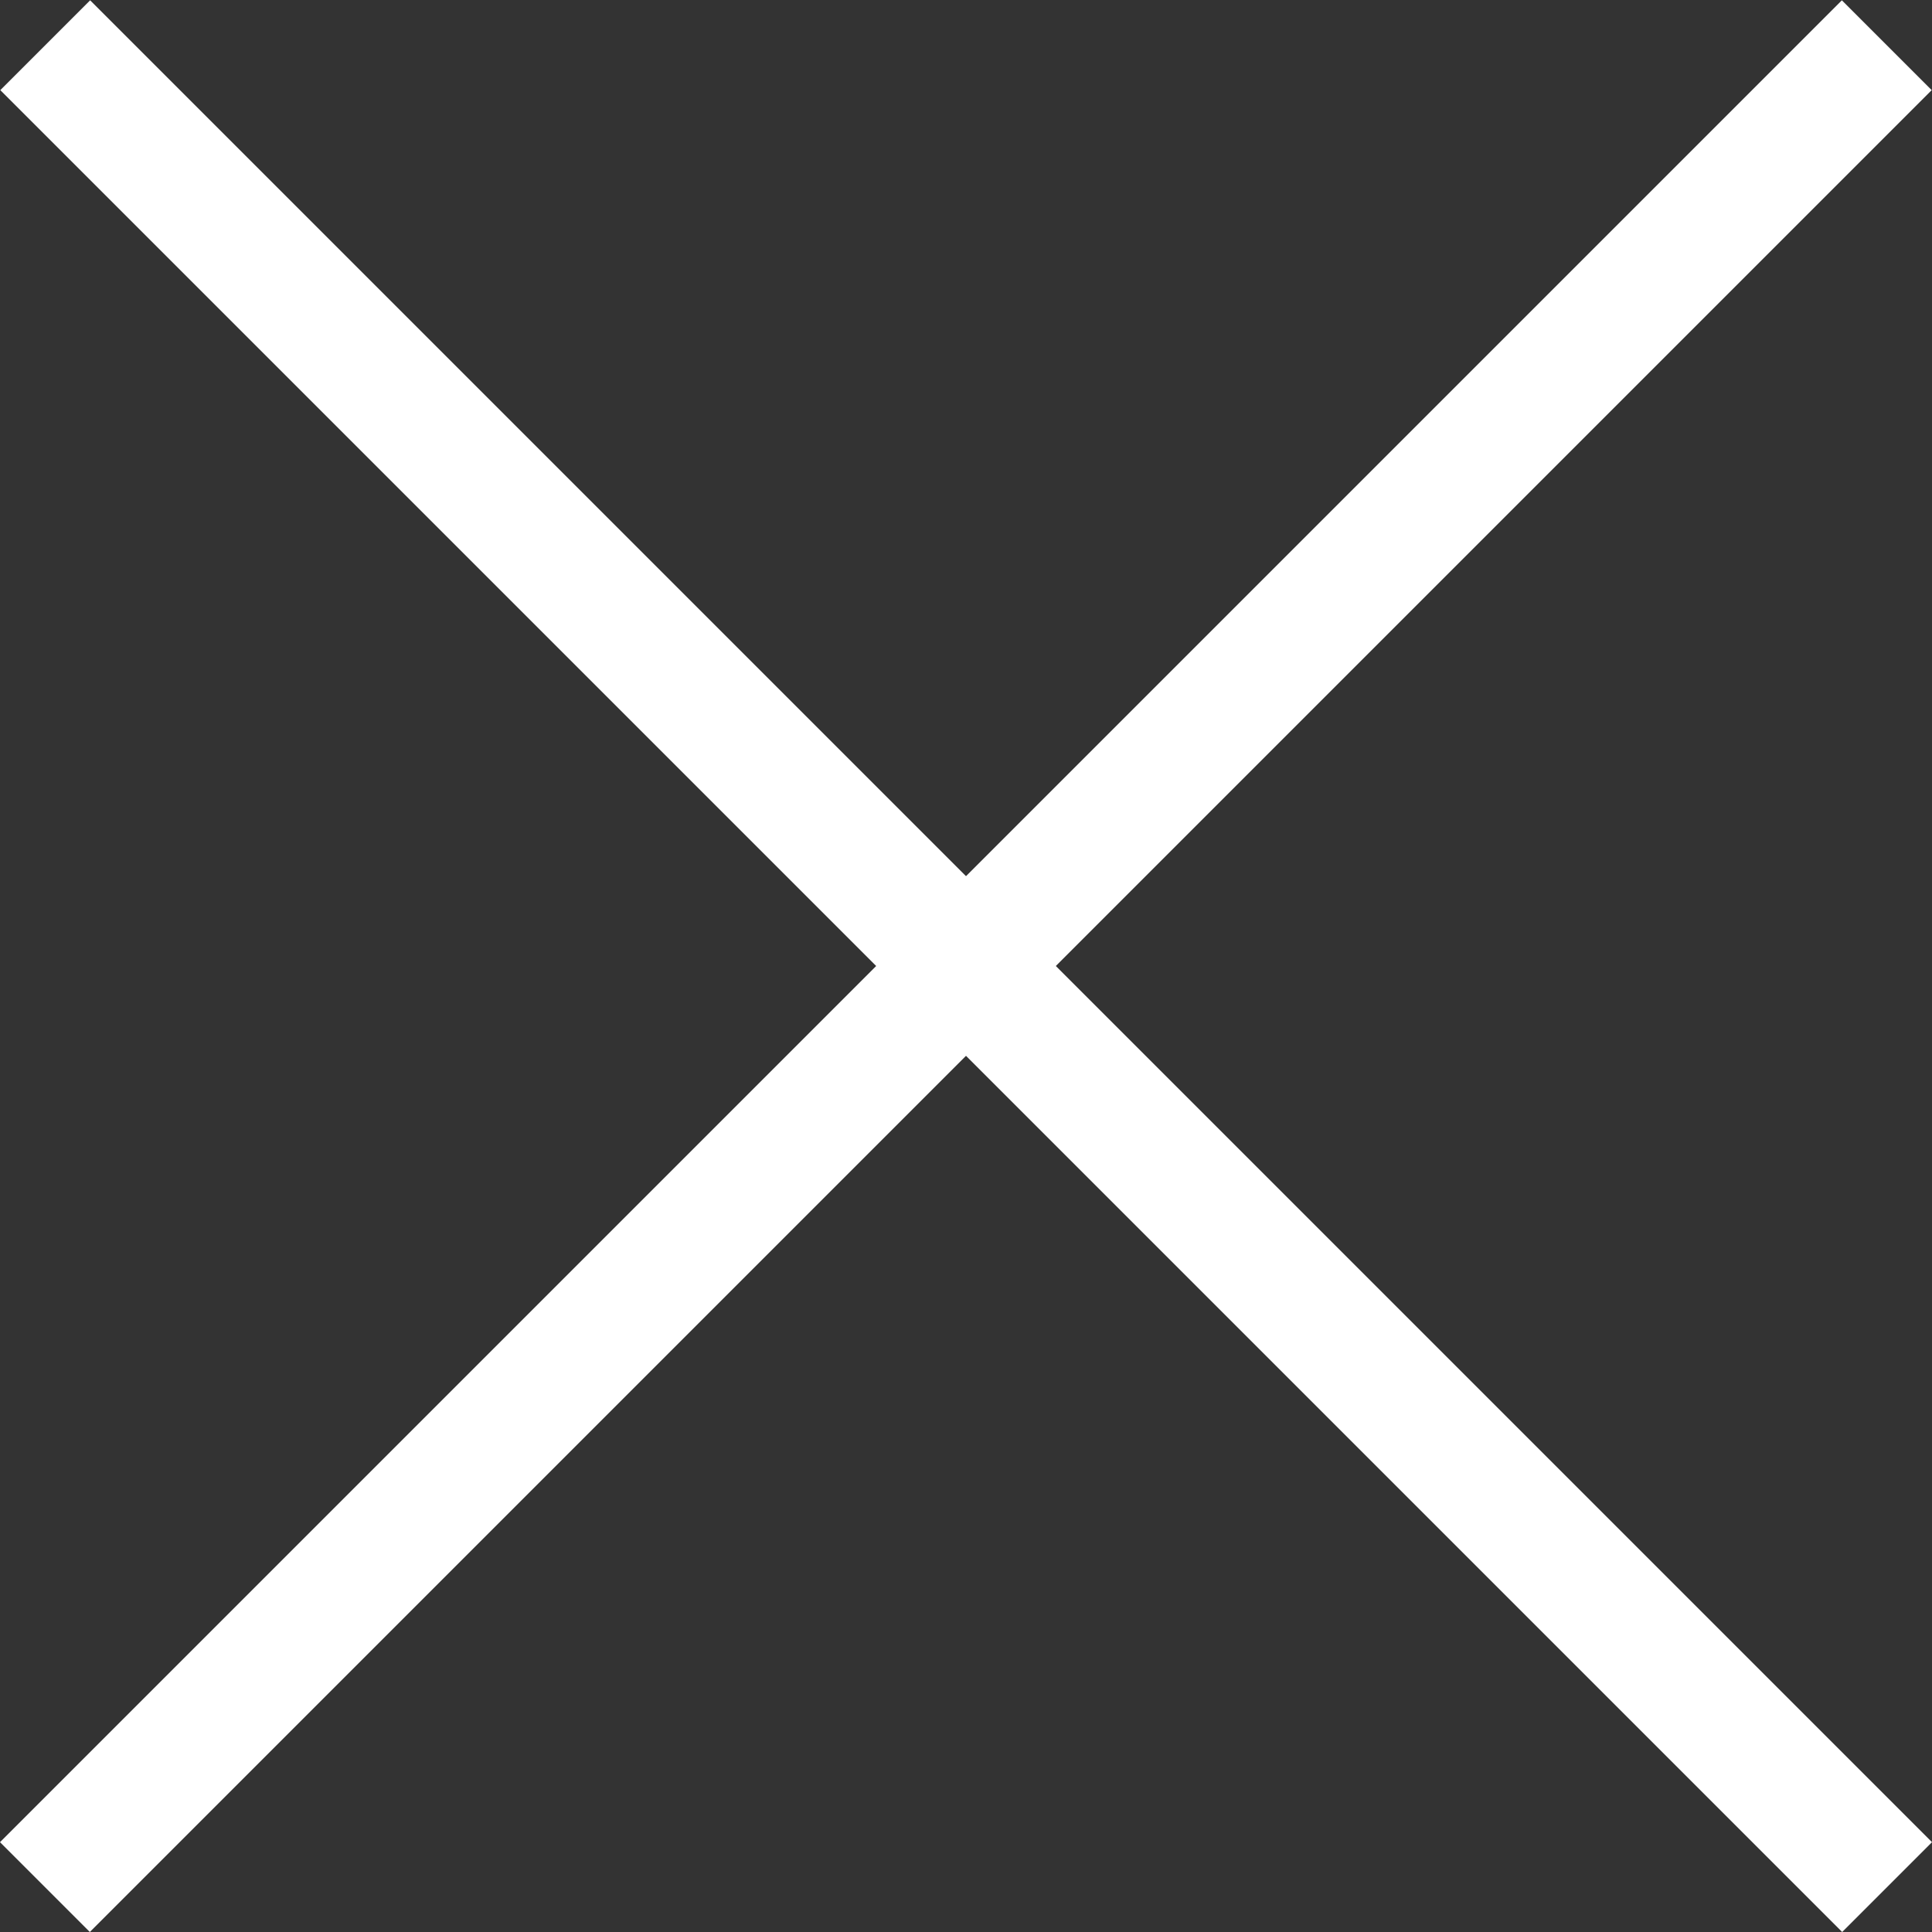 <svg width="30" height="30" viewBox="0 0 30 30" fill="none" xmlns="http://www.w3.org/2000/svg">
<rect x="0" y="0" width="30" height="30" fill="#333333" stroke="none"/>
<rect width="40.453" height="1.973" transform="matrix(0.707 -0.707 0.707 0.707 0 28.605)" fill="white"/>
<rect width="40.453" height="1.973" transform="matrix(-0.707 -0.707 -0.707 0.707 30 28.605)" fill="white"/>
</svg>
